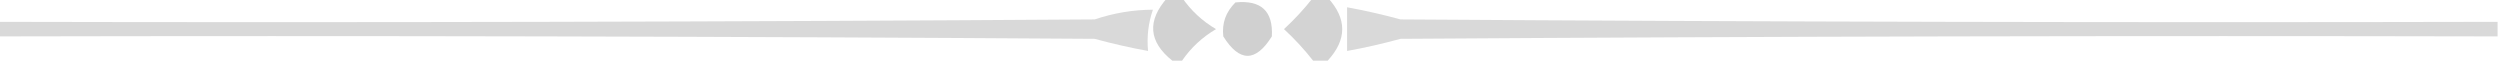 <?xml version="1.0" encoding="UTF-8"?>
<!DOCTYPE svg PUBLIC "-//W3C//DTD SVG 1.1//EN" "http://www.w3.org/Graphics/SVG/1.1/DTD/svg11.dtd">
<svg xmlns="http://www.w3.org/2000/svg" version="1.1" width="515px" height="13px" style="shape-rendering:geometricPrecision; text-rendering:geometricPrecision; image-rendering:optimizeQuality; fill-rule:evenodd; clip-rule:evenodd" xmlns:xlink="http://www.w3.org/1999/xlink">
<g><path style="opacity:0.176" fill="#000000" d="M 240.5,-0.5 C 241.5,-0.5 242.5,-0.5 243.5,-0.5C 245.336,2.168 247.669,4.334 250.5,6C 247.669,7.666 245.336,9.832 243.5,12.5C 242.833,12.5 242.167,12.5 241.5,12.5C 236.589,8.586 236.256,4.253 240.5,-0.5 Z"/></g>
<g><path style="opacity:0.175" fill="#000000" d="M 270.5,-0.5 C 271.5,-0.5 272.5,-0.5 273.5,-0.5C 277.5,3.833 277.5,8.167 273.5,12.5C 272.5,12.5 271.5,12.5 270.5,12.5C 268.706,10.203 266.706,8.037 264.5,6C 266.706,3.963 268.706,1.797 270.5,-0.5 Z"/></g>
<g><path style="opacity:0.187" fill="#000000" d="M 254.5,0.5 C 259.795,-0.037 262.295,2.297 262,7.5C 258.667,12.833 255.333,12.833 252,7.5C 251.683,4.793 252.516,2.46 254.5,0.5 Z"/></g>
<g><path style="opacity:0.149" fill="#000000" d="M -0.5,7.5 C -0.5,6.5 -0.5,5.5 -0.5,4.5C 74.834,4.667 150.167,4.5 225.5,4C 229.446,2.676 233.446,2.009 237.5,2C 236.556,4.719 236.223,7.552 236.5,10.5C 232.812,9.828 229.145,8.995 225.5,8C 150.167,7.5 74.834,7.333 -0.5,7.5 Z"/></g>
<g><path style="opacity:0.15" fill="#000000" d="M 514.5,4.5 C 514.5,5.5 514.5,6.5 514.5,7.5C 439.166,7.333 363.833,7.5 288.5,8C 284.855,8.995 281.188,9.828 277.5,10.5C 277.5,7.5 277.5,4.5 277.5,1.5C 281.188,2.172 284.855,3.005 288.5,4C 363.833,4.5 439.166,4.667 514.5,4.5 Z"/></g>
</svg>
